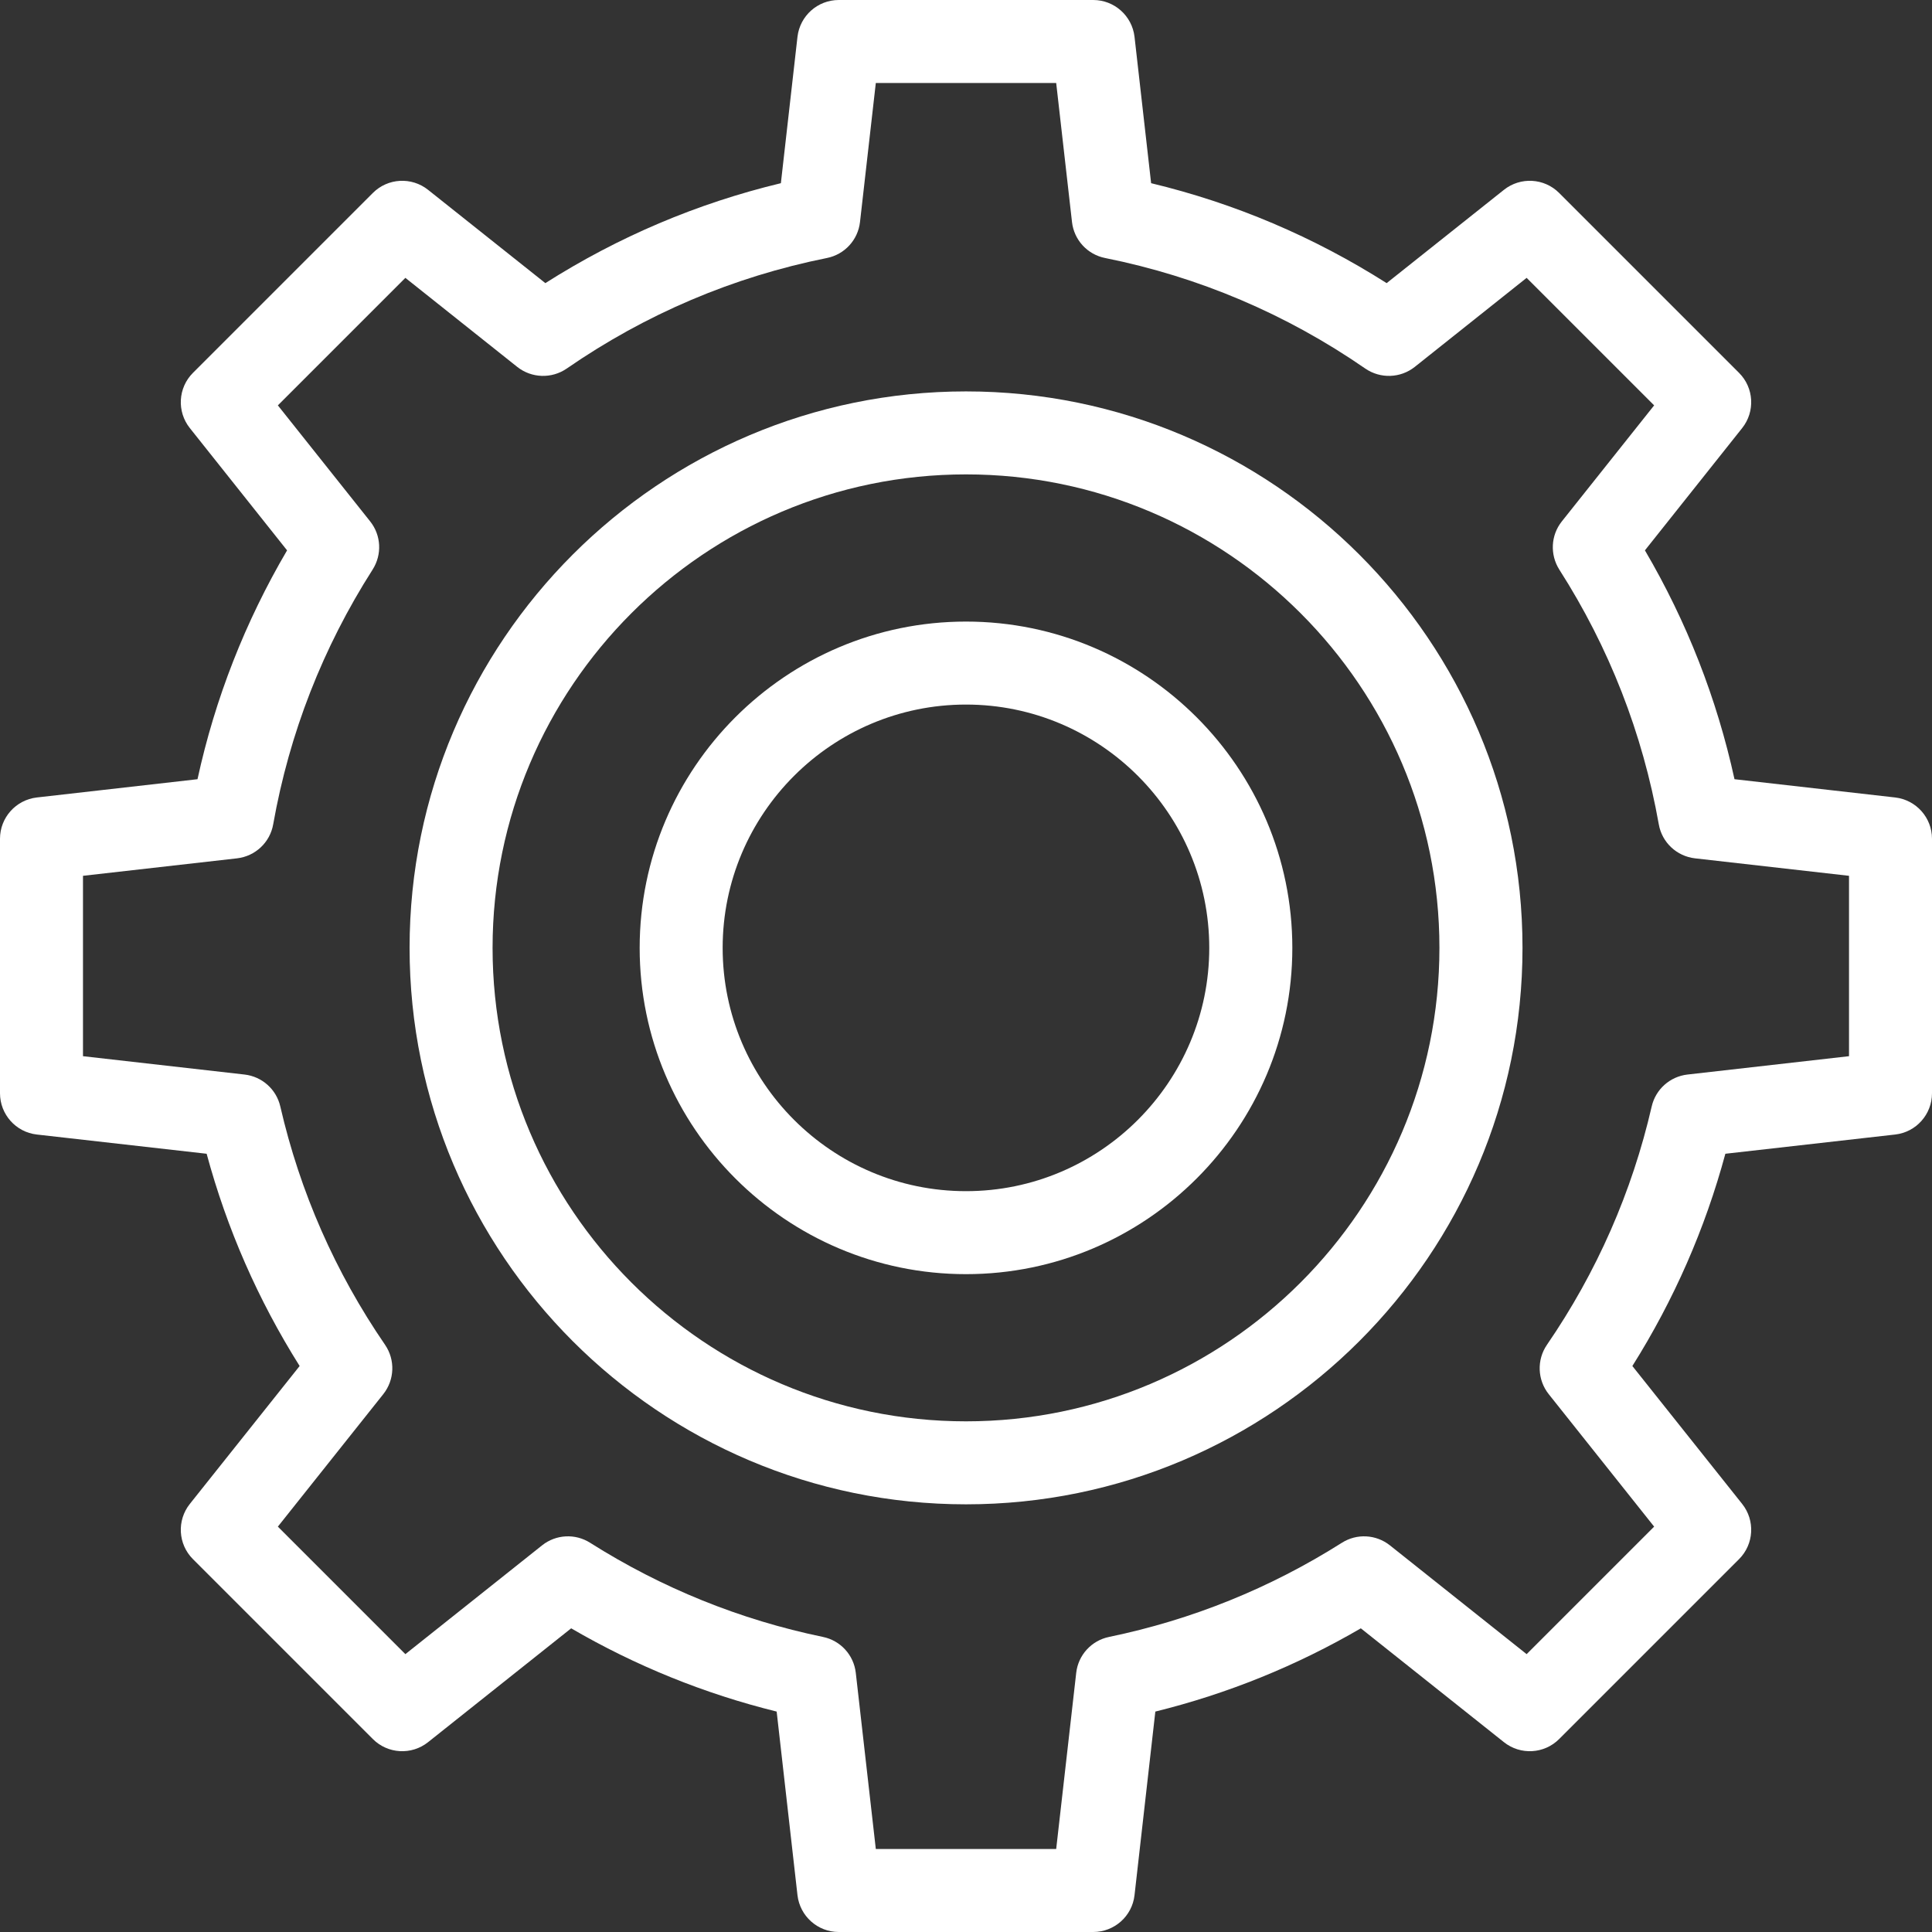 <svg width="22" height="22" viewBox="0 0 22 22" fill="none" xmlns="http://www.w3.org/2000/svg">
<rect x="0" y="0" width="22" height="22" fill="#333333" stroke="none"/>
<g clip-path="url(#clip0_768_705)">
<path d="M12.449 22H9.551C9.311 22 9.109 21.82 9.081 21.581L8.844 19.49C8.022 19.287 7.237 18.969 6.504 18.542L4.875 19.838C4.687 19.988 4.416 19.973 4.246 19.803L2.197 17.754C2.027 17.584 2.012 17.313 2.162 17.125L3.412 15.555C2.939 14.803 2.584 13.993 2.353 13.138L0.419 12.919C0.18 12.892 0 12.689 0 12.449V9.551C0 9.311 0.18 9.109 0.419 9.081L2.249 8.873C2.449 7.954 2.792 7.08 3.269 6.267L2.162 4.875C2.012 4.687 2.027 4.416 2.197 4.246L4.246 2.197C4.416 2.027 4.687 2.012 4.875 2.162L6.21 3.224C7.04 2.697 7.939 2.315 8.892 2.086L9.081 0.419C9.109 0.18 9.311 0 9.551 0H12.449C12.689 0 12.891 0.18 12.919 0.419L13.108 2.086C14.061 2.315 14.96 2.697 15.79 3.224L17.125 2.162C17.313 2.012 17.584 2.027 17.754 2.197L19.803 4.246C19.973 4.416 19.988 4.687 19.838 4.875L18.731 6.267C19.208 7.08 19.55 7.954 19.751 8.873L21.581 9.081C21.82 9.109 22 9.311 22 9.551V12.449C22 12.689 21.82 12.892 21.581 12.919L19.647 13.138C19.416 13.993 19.061 14.803 18.588 15.555L19.838 17.125C19.988 17.313 19.973 17.584 19.803 17.754L17.754 19.803C17.584 19.973 17.313 19.988 17.125 19.838L15.496 18.542C14.763 18.969 13.978 19.287 13.156 19.49L12.919 21.581C12.892 21.82 12.689 22 12.449 22ZM9.973 21.055H12.027L12.255 19.049C12.278 18.846 12.429 18.681 12.629 18.64C13.572 18.445 14.463 18.085 15.28 17.568C15.45 17.46 15.669 17.472 15.827 17.597L17.384 18.836L18.836 17.384L17.636 15.876C17.506 15.713 17.498 15.485 17.615 15.314C18.183 14.486 18.584 13.573 18.808 12.6C18.853 12.404 19.016 12.259 19.215 12.236L21.055 12.027V9.973L19.301 9.774C19.093 9.75 18.925 9.593 18.889 9.387C18.705 8.35 18.324 7.374 17.756 6.486C17.648 6.315 17.659 6.095 17.785 5.937L18.836 4.616L17.384 3.164L16.11 4.178C15.947 4.307 15.719 4.315 15.547 4.197C14.648 3.576 13.651 3.152 12.584 2.938C12.382 2.898 12.23 2.732 12.207 2.528L12.027 0.945H9.973L9.793 2.528C9.77 2.732 9.618 2.898 9.416 2.938C8.349 3.152 7.352 3.576 6.453 4.197C6.281 4.315 6.053 4.307 5.89 4.178L4.616 3.164L3.164 4.616L4.215 5.937C4.341 6.095 4.352 6.315 4.243 6.486C3.676 7.374 3.295 8.35 3.111 9.386C3.075 9.593 2.907 9.75 2.699 9.774L0.945 9.973V12.027L2.785 12.236C2.984 12.259 3.147 12.404 3.192 12.6C3.416 13.573 3.817 14.486 4.385 15.314C4.502 15.485 4.494 15.713 4.364 15.876L3.164 17.384L4.616 18.836L6.173 17.597C6.33 17.472 6.55 17.46 6.72 17.568C7.536 18.084 8.428 18.445 9.371 18.64C9.571 18.681 9.722 18.846 9.745 19.049L9.973 21.055Z" fill="white"/>
<path d="M11 17.13C7.506 17.13 4.664 14.288 4.664 10.793C4.664 7.3 7.506 4.457 11 4.457C14.494 4.457 17.337 7.3 17.337 10.793C17.337 14.288 14.494 17.13 11 17.13ZM11 5.402C8.027 5.402 5.609 7.821 5.609 10.794C5.609 13.766 8.027 16.185 11 16.185C13.973 16.185 16.391 13.766 16.391 10.793C16.391 7.821 13.973 5.402 11 5.402Z" fill="white"/>
<path d="M11 14.509C8.951 14.509 7.284 12.842 7.284 10.794C7.284 8.745 8.951 7.078 11 7.078C13.049 7.078 14.716 8.745 14.716 10.794C14.716 12.843 13.049 14.509 11 14.509ZM11 8.023C9.472 8.023 8.229 9.266 8.229 10.794C8.229 12.321 9.472 13.564 11 13.564C12.527 13.564 13.77 12.321 13.77 10.794C13.77 9.266 12.527 8.023 11 8.023Z" fill="white"/>
</g>
<defs>
<clipPath id="clip0_768_705">
<rect width="22" height="22" fill="white"/>
</clipPath>
</defs>
</svg>
